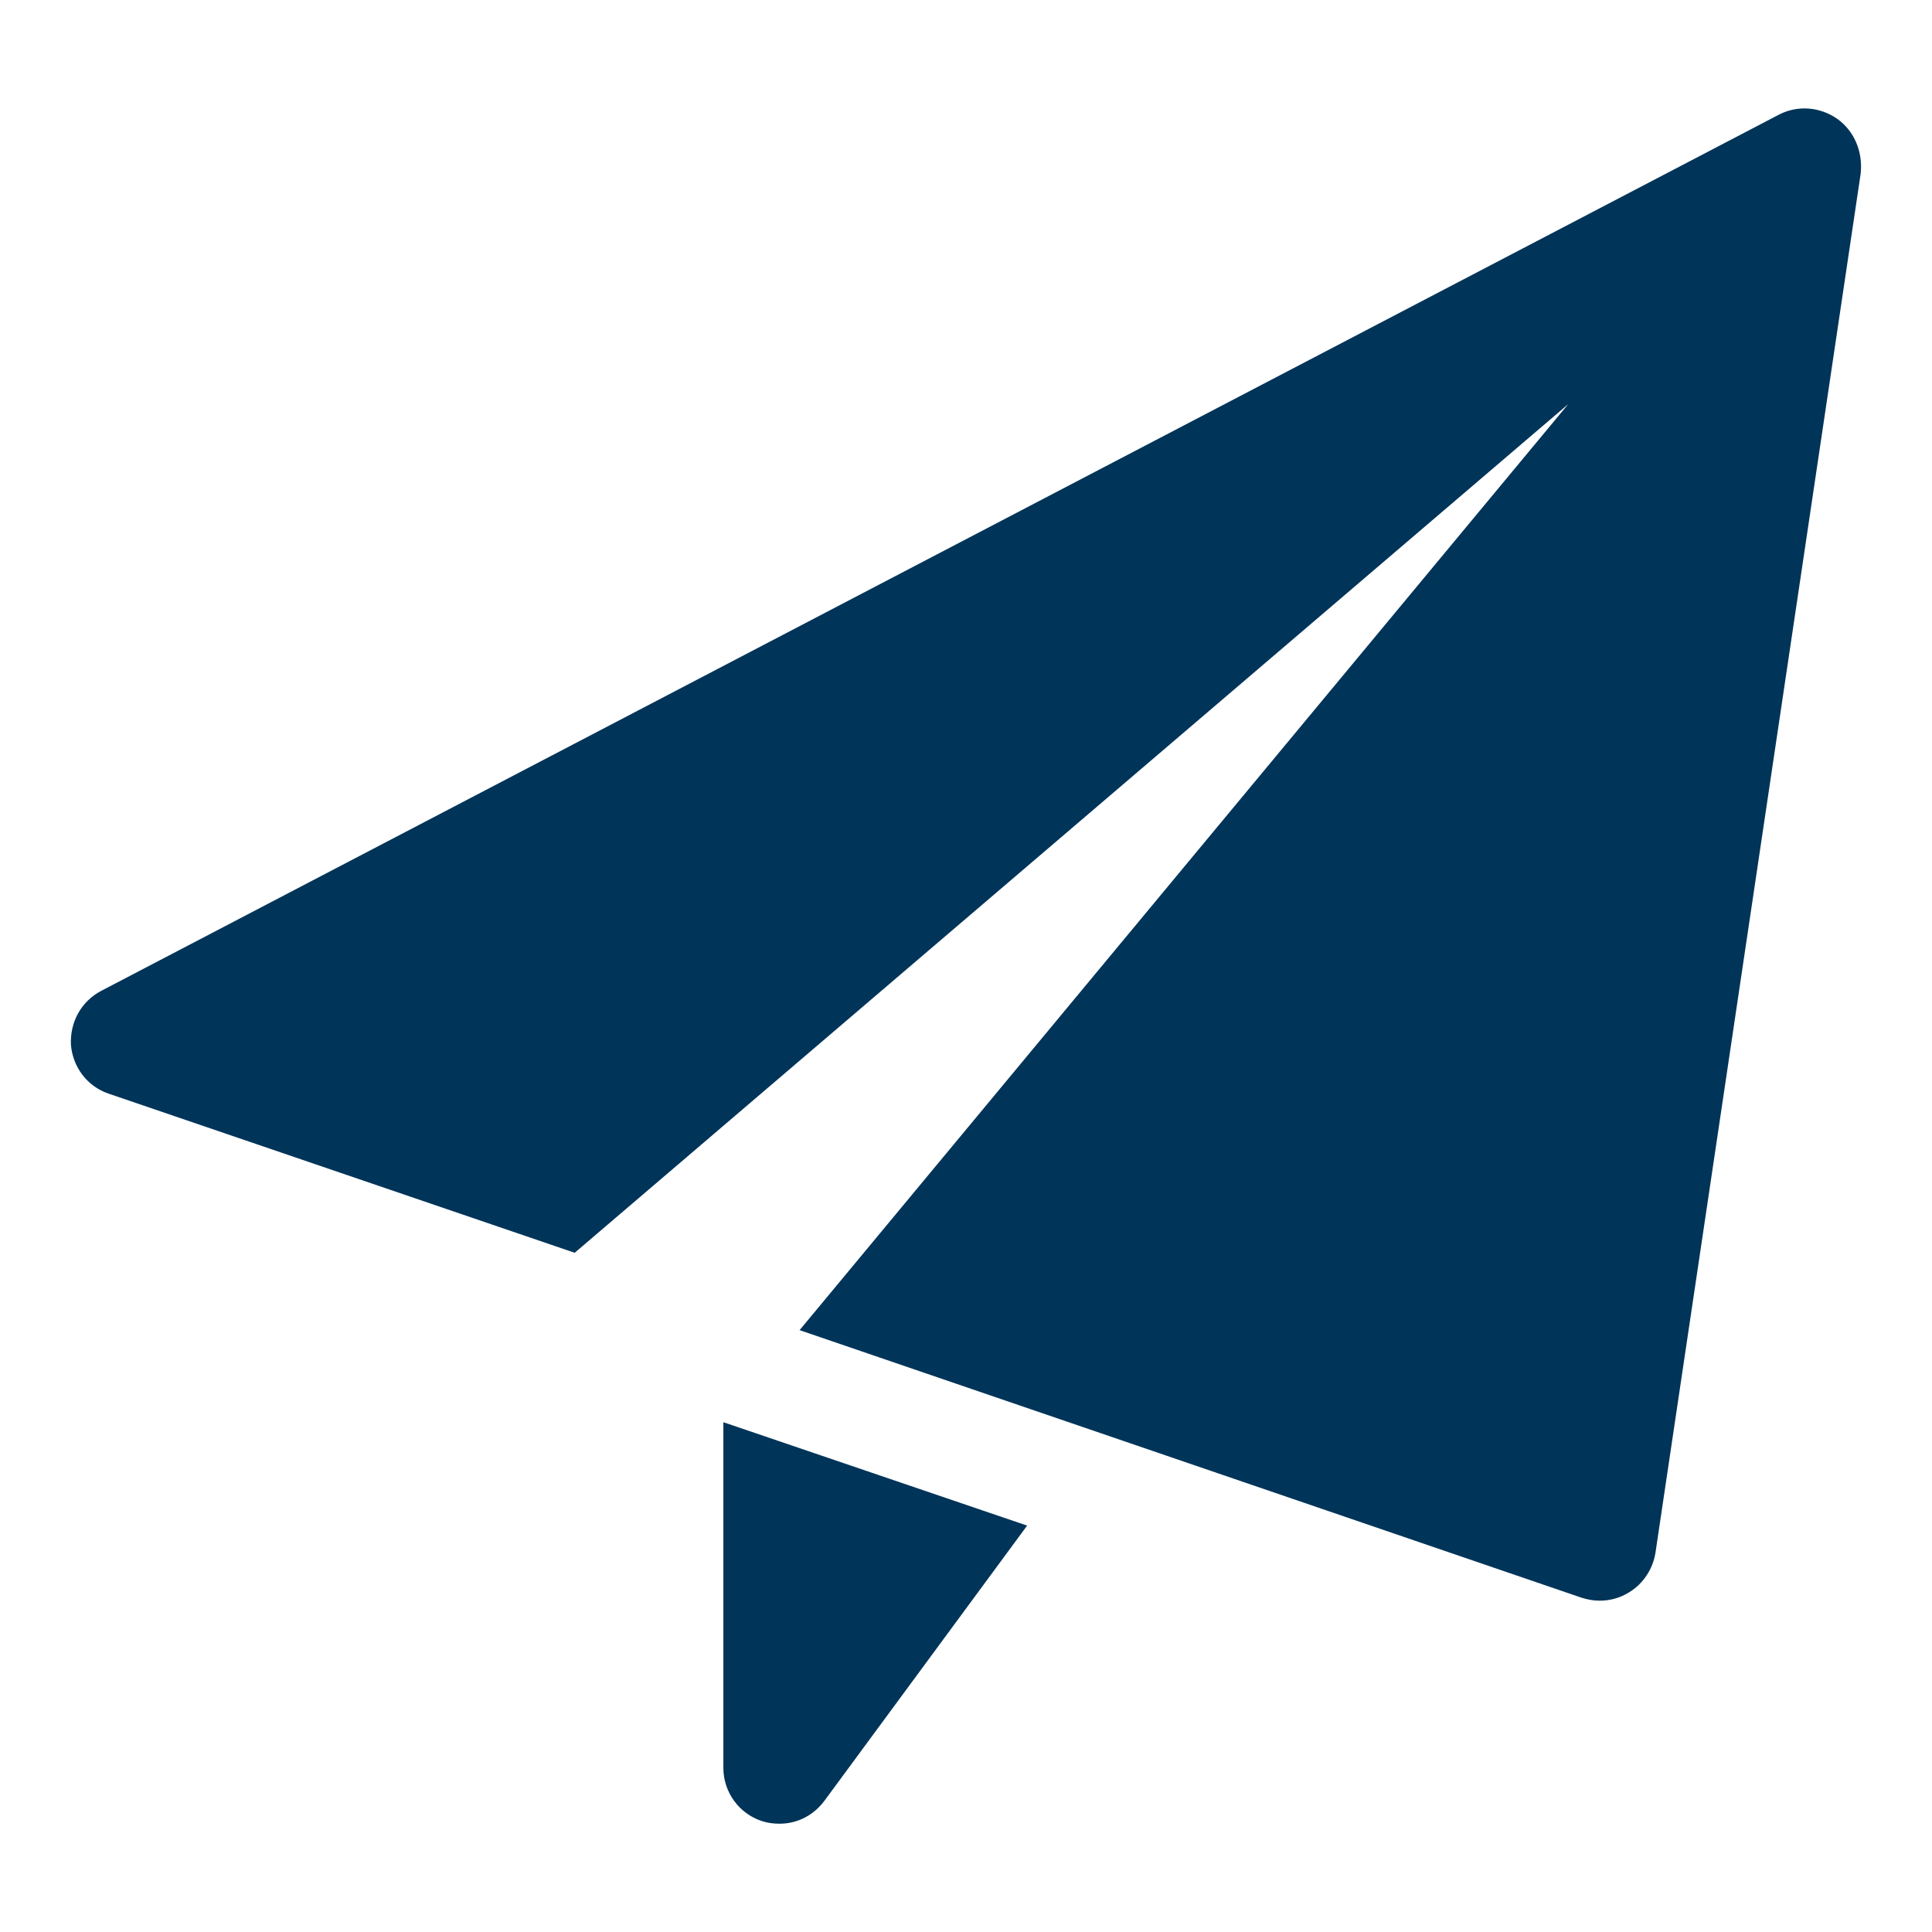 <?xml version="1.0" encoding="utf-8"?>
<!-- Generator: Adobe Illustrator 19.0.0, SVG Export Plug-In . SVG Version: 6.00 Build 0)  -->
<svg version="1.1" id="Layer_1" xmlns="http://www.w3.org/2000/svg" xmlns:xlink="http://www.w3.org/1999/xlink" x="0px" y="0px"
	 viewBox="-426 745 512 512" style="enable-background:new -426 745 512 512;" xml:space="preserve">
<style type="text/css">
	.st0{fill:#003459;}
</style>
<g id="XMLID_11_">
	<path id="XMLID_7_" class="st0" d="M-234.3,1121.9v91.6c0,6.4,4.1,12.1,10.2,14.1c1.5,0.5,3.1,0.7,4.7,0.7c4.7,0,9-2.2,11.9-6.1
		l53.7-72.9L-234.3,1121.9z"/>
	<path id="XMLID_6_" class="st0" d="M60.9,776.5c-4.6-3.2-10.5-3.7-15.5-1.1l-444.6,232.2c-5.3,2.8-8.3,8.3-8,14.3
		c0.5,6,4.4,11,9.9,12.9l123.6,42.2l263.3-224.9l-203.7,245.4l207.2,70.9c1.6,0.5,3.2,0.8,4.8,0.8c2.7,0,5.4-0.7,7.8-2.2
		c3.8-2.3,6.3-6.2,7-10.4L67.1,791C67.7,785.3,65.5,779.8,60.9,776.5z"/>
</g>
</svg>

